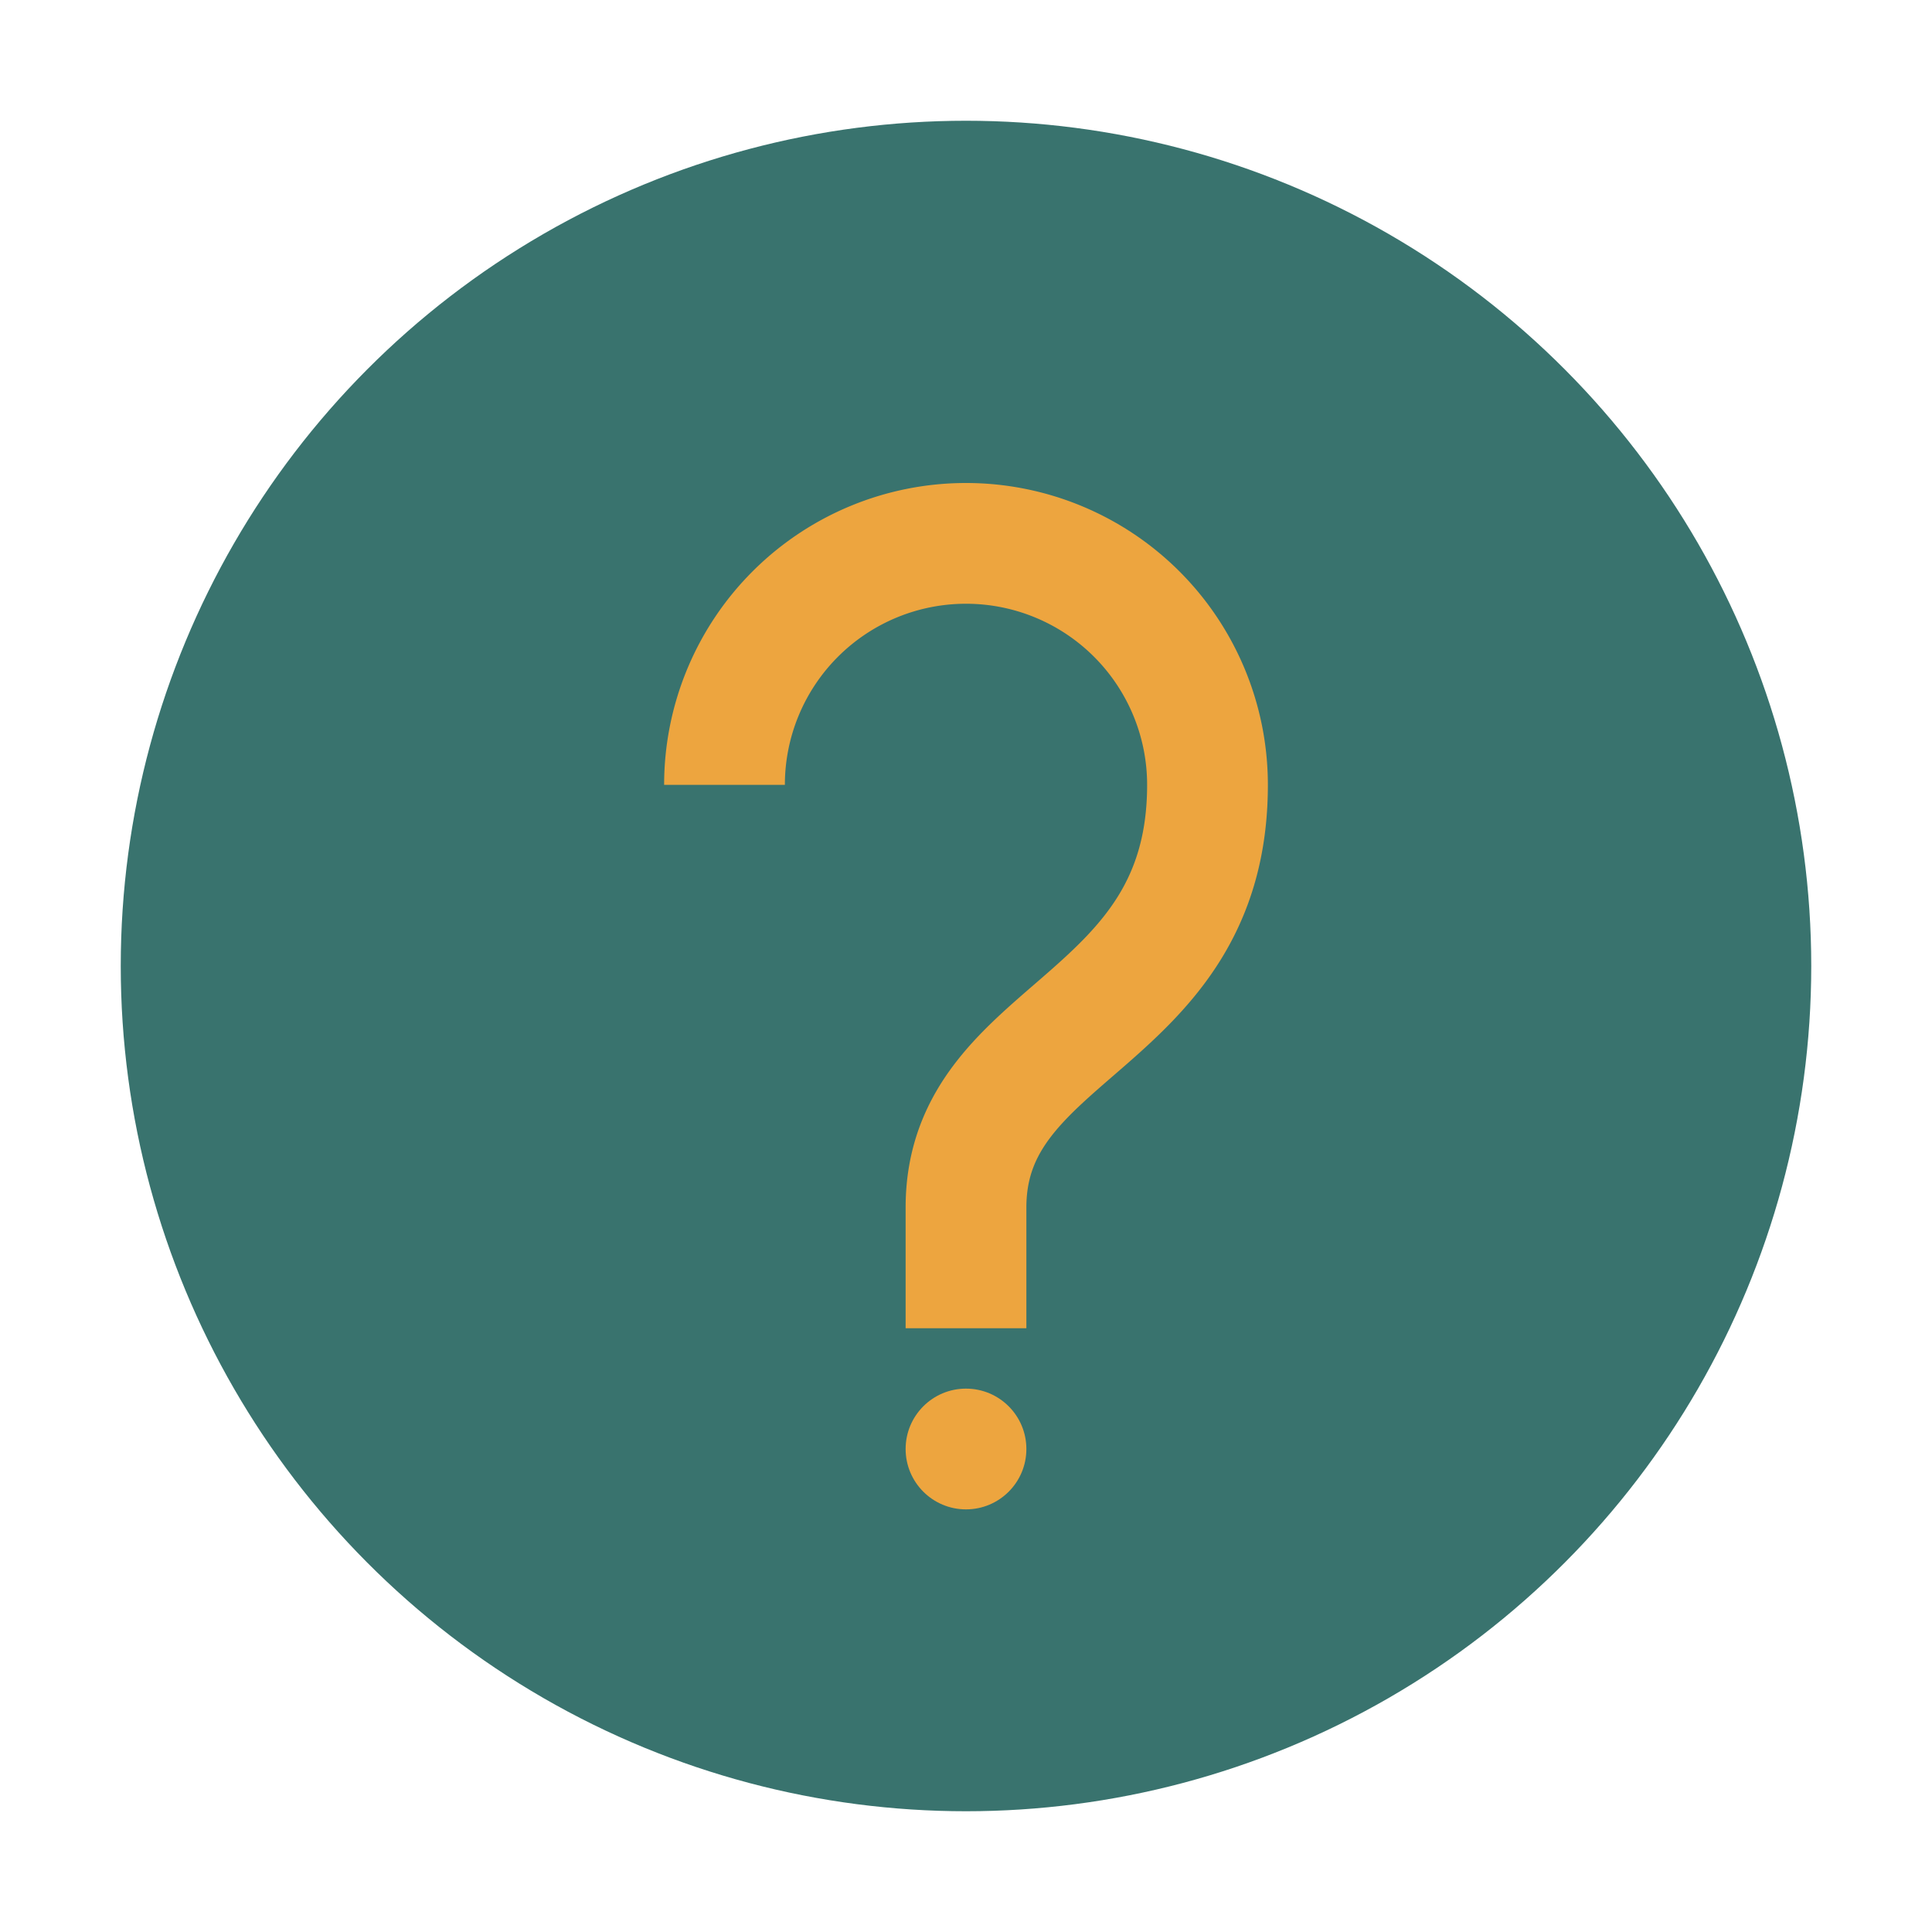 <?xml version="1.0" encoding="UTF-8"?>
<svg xmlns="http://www.w3.org/2000/svg" width="32" height="32" viewBox="0 0 32 32"><circle cx="16" cy="16" r="14" fill="#39736E"/><path d="M16 22v-2c0-3 4-3 4-7a4 4 0 00-8 0" stroke="#EDA53F" stroke-width="2" fill="none"/><circle cx="16" cy="24" r="1" fill="#EDA53F"/></svg>